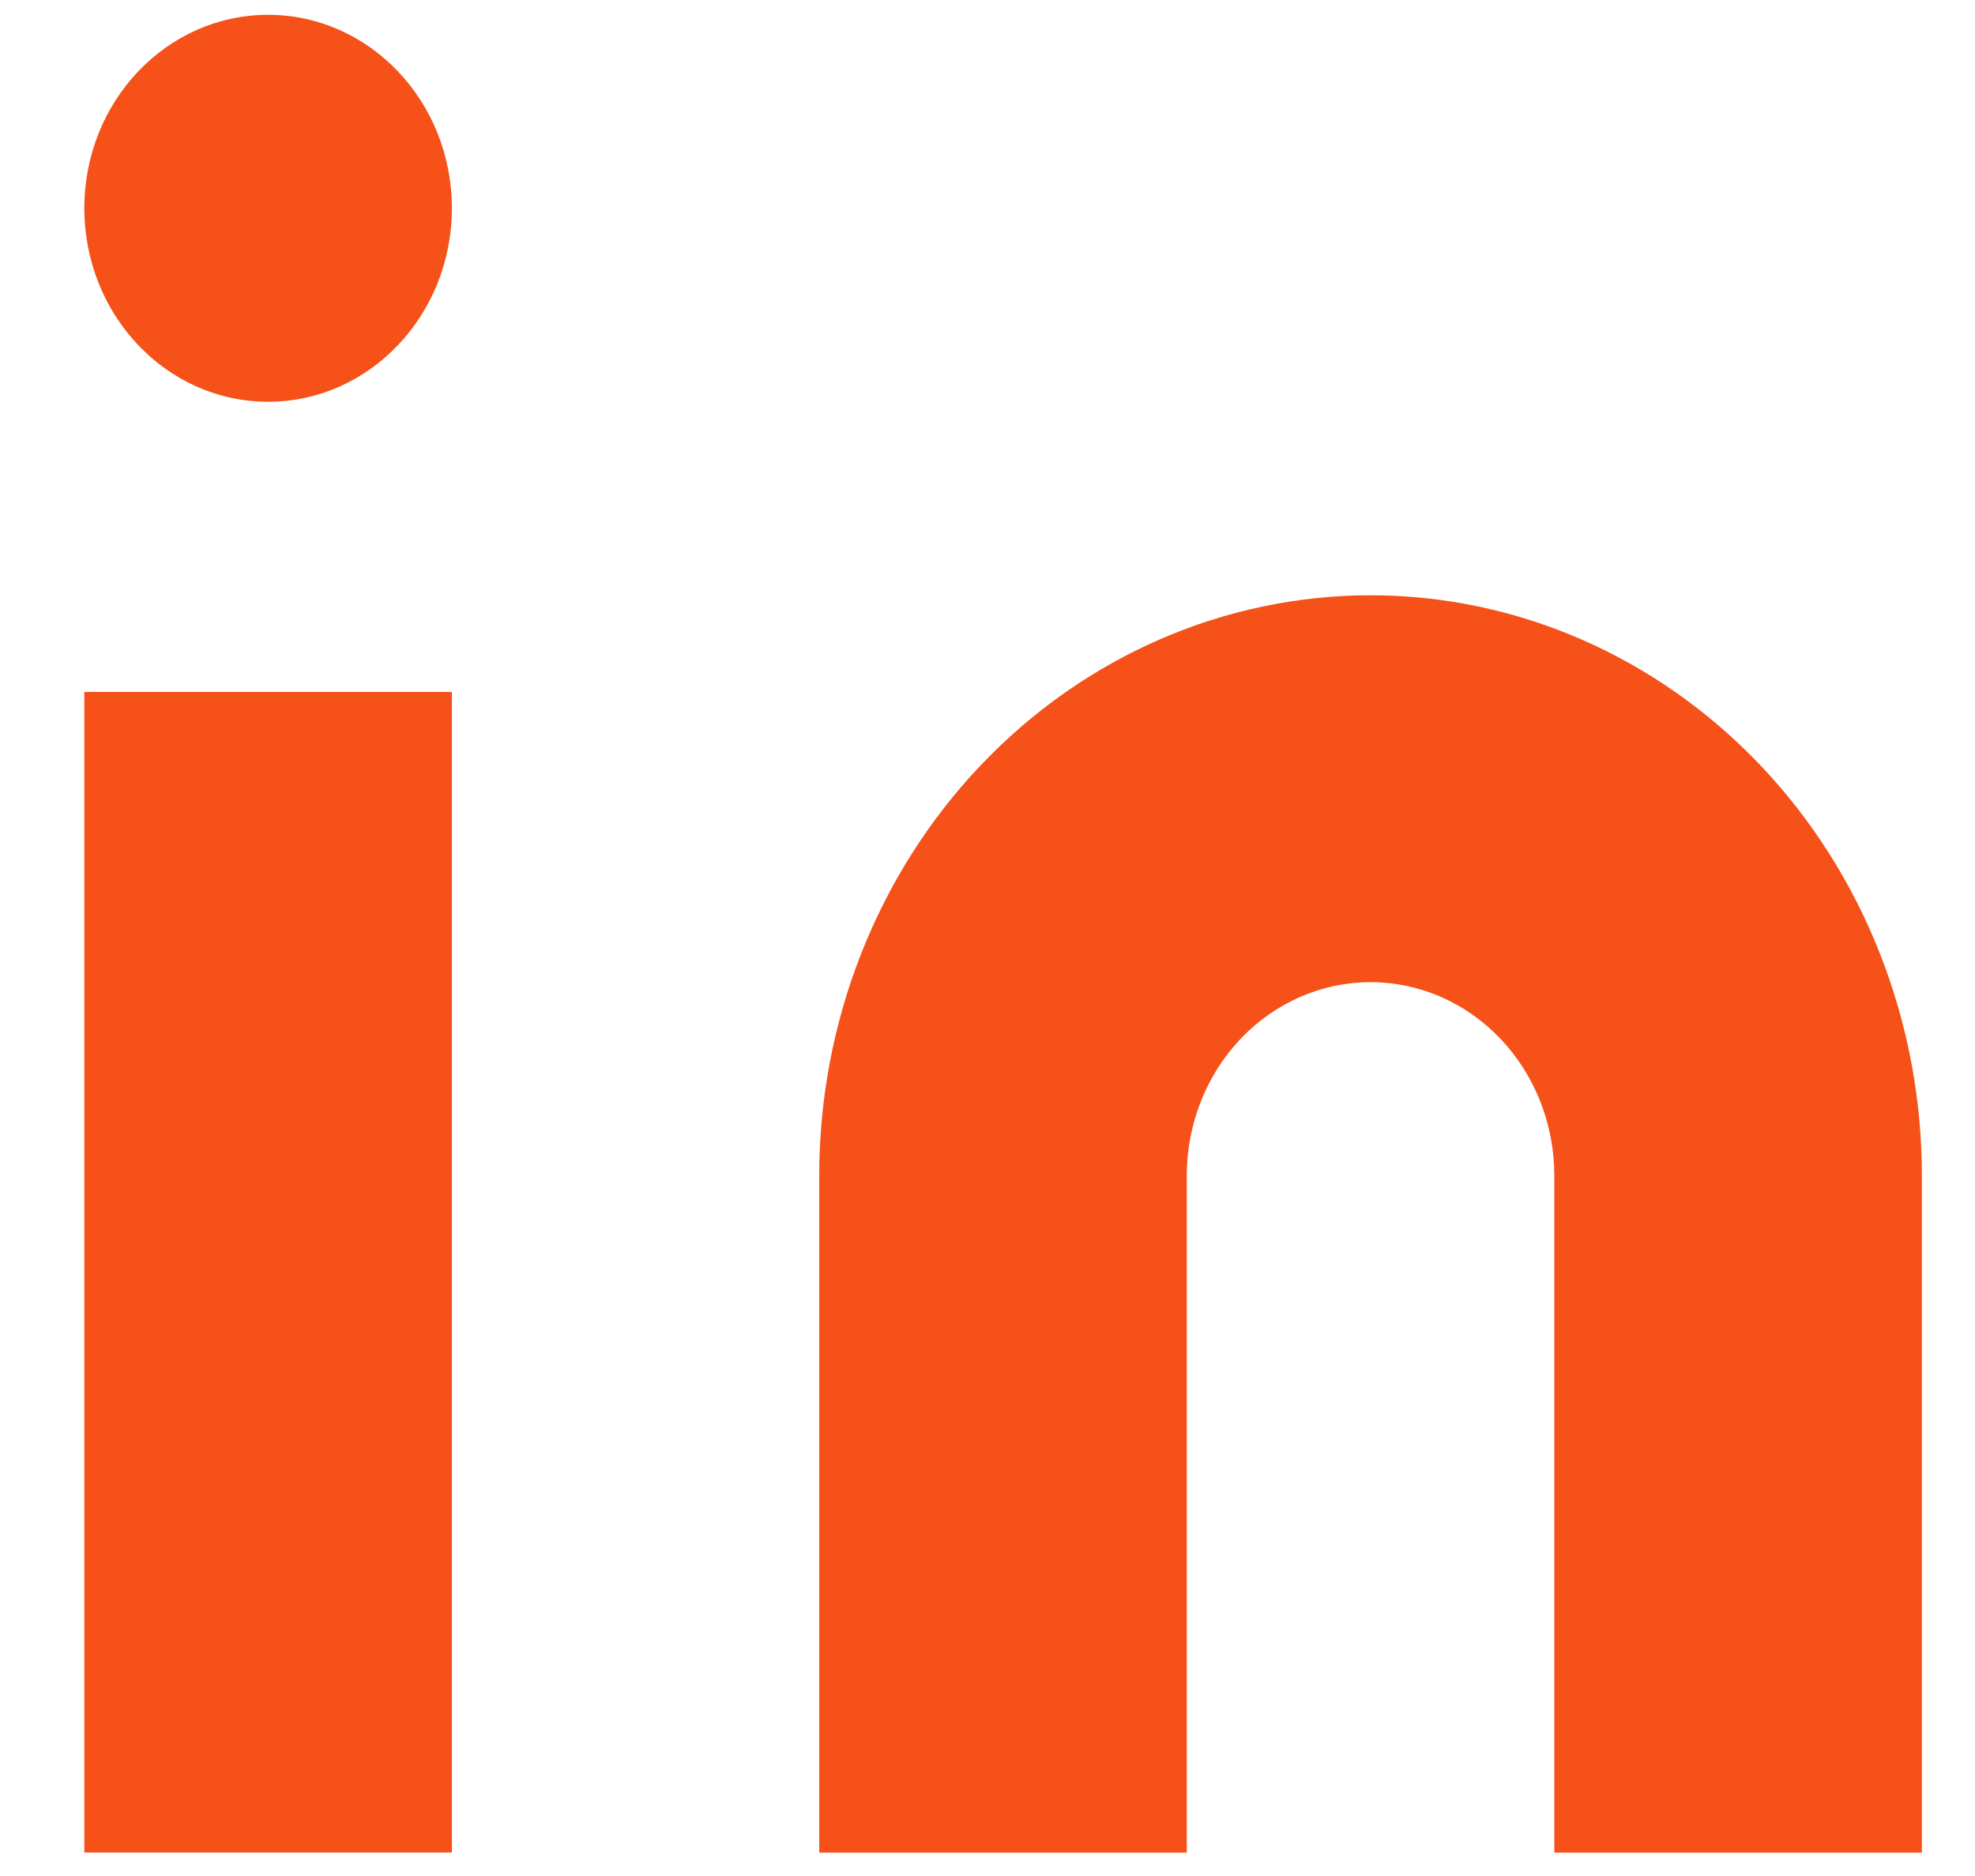 <svg width="20" height="19" viewBox="0 0 20 19" fill="none" xmlns="http://www.w3.org/2000/svg">
<path d="M13.879 6.029C15.36 6.029 16.78 6.649 17.827 7.751C18.874 8.853 19.462 10.348 19.462 11.906V18.763H15.74V11.906C15.74 11.387 15.544 10.889 15.195 10.521C14.846 10.154 14.373 9.947 13.879 9.947C13.386 9.947 12.912 10.154 12.563 10.521C12.214 10.889 12.018 11.387 12.018 11.906V18.763H8.296V11.906C8.296 10.348 8.884 8.853 9.931 7.751C10.978 6.649 12.398 6.029 13.879 6.029Z" fill="#F55118"/>
<path d="M4.576 7.008H0.854V18.762H4.576V7.008Z" fill="#F55118"/>
<path d="M2.715 4.069C3.742 4.069 4.576 3.191 4.576 2.109C4.576 1.027 3.742 0.15 2.715 0.15C1.687 0.15 0.854 1.027 0.854 2.109C0.854 3.191 1.687 4.069 2.715 4.069Z" fill="#F55118"/>
</svg>
